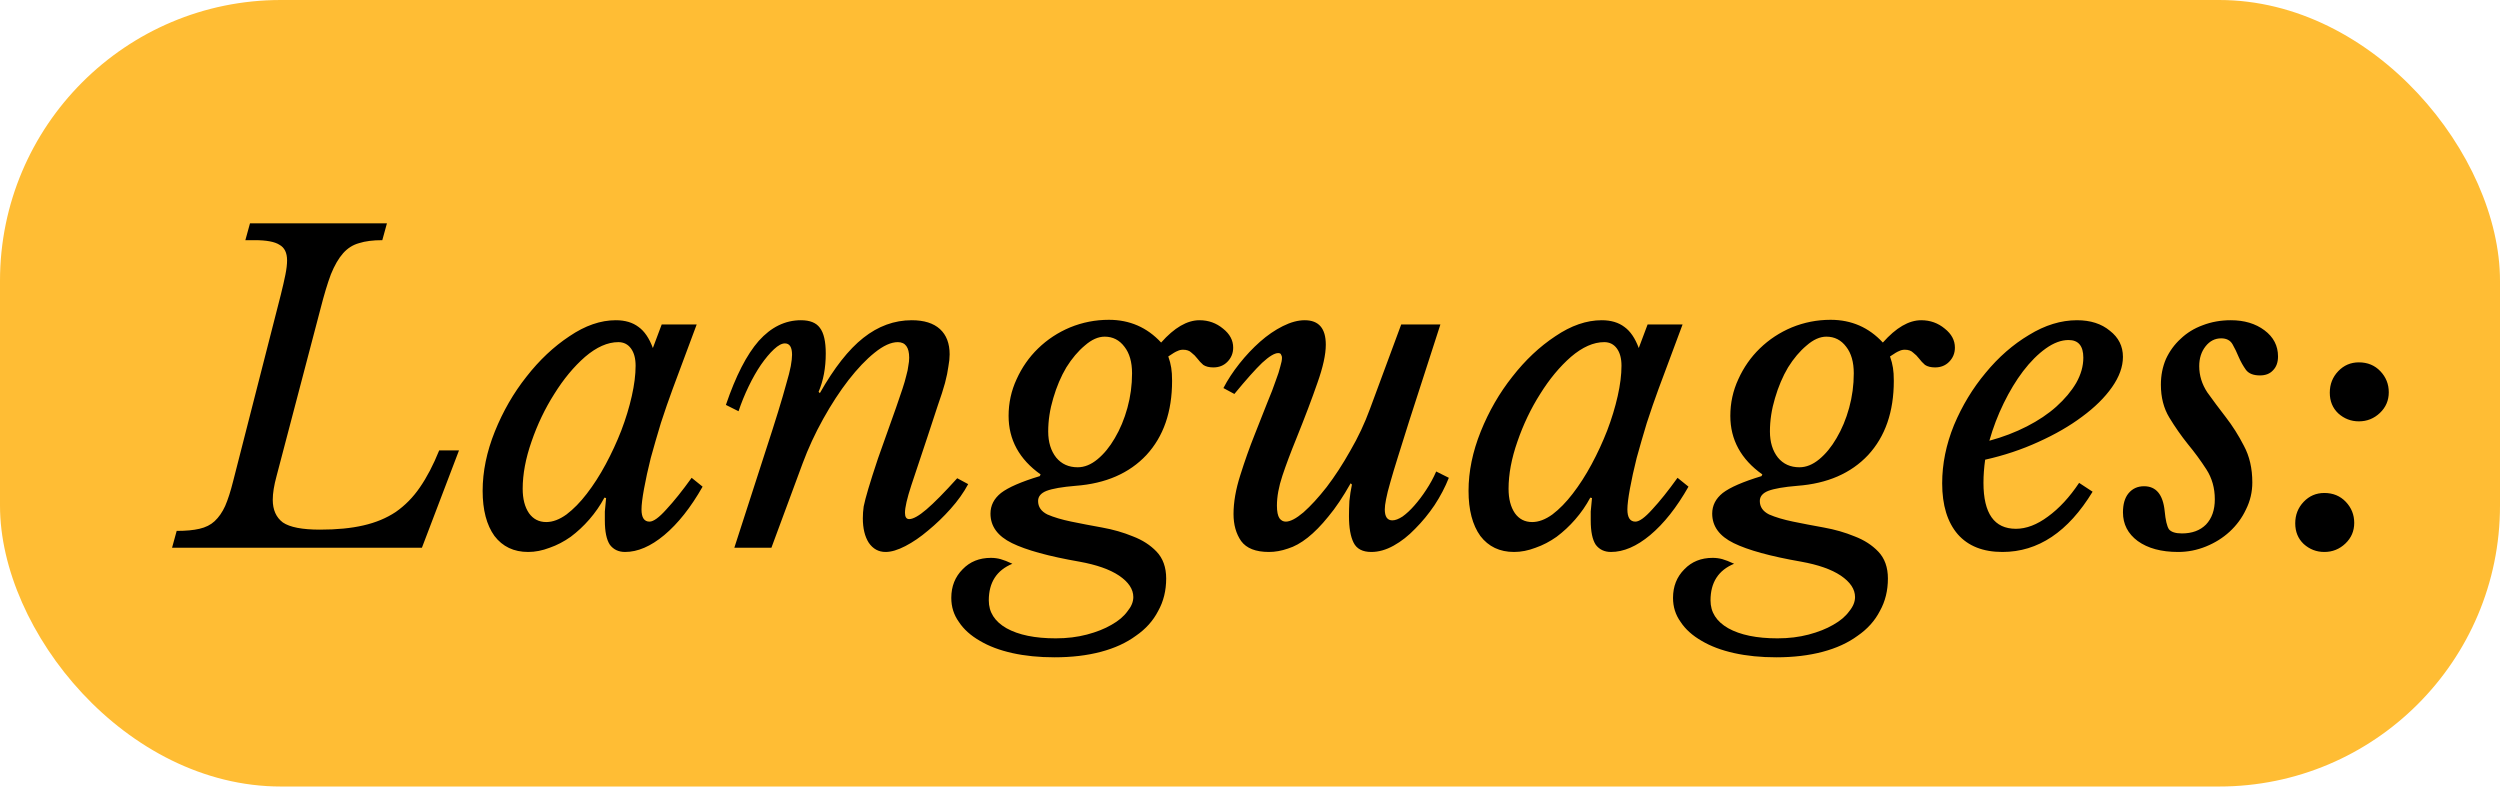 <?xml version="1.0" encoding="UTF-8"?> <svg xmlns="http://www.w3.org/2000/svg" width="178" height="56" viewBox="0 0 178 56" fill="none"><rect width="178" height="56" rx="20" fill="#FFBD34"></rect><path d="M12.58 37.8C13.24 37.8 13.78 37.75 14.2 37.65C14.64 37.55 15 37.37 15.28 37.11C15.58 36.83 15.83 36.47 16.03 36.03C16.23 35.57 16.42 34.98 16.6 34.26L19.99 21C20.13 20.44 20.24 19.96 20.32 19.56C20.4 19.16 20.44 18.82 20.44 18.54C20.44 18 20.26 17.63 19.9 17.43C19.56 17.21 18.97 17.1 18.13 17.1H17.47L17.8 15.9H27.55L27.22 17.1C26.56 17.1 26.01 17.17 25.57 17.31C25.13 17.43 24.75 17.67 24.43 18.03C24.11 18.39 23.82 18.89 23.56 19.53C23.32 20.17 23.07 21 22.81 22.02L19.69 33.9C19.51 34.56 19.42 35.12 19.42 35.58C19.42 36.3 19.66 36.84 20.14 37.2C20.64 37.54 21.52 37.71 22.78 37.71C23.98 37.71 25.01 37.61 25.87 37.41C26.75 37.21 27.52 36.89 28.18 36.45C28.84 35.99 29.41 35.41 29.89 34.71C30.39 33.99 30.85 33.11 31.27 32.07H32.68L30.04 39H12.25L12.58 37.8ZM44.025 24.36C43.264 24.36 42.474 24.71 41.654 25.41C40.855 26.11 40.124 26.99 39.465 28.05C38.804 29.09 38.264 30.22 37.844 31.44C37.425 32.64 37.215 33.76 37.215 34.8C37.215 35.52 37.364 36.1 37.664 36.54C37.965 36.96 38.374 37.17 38.895 37.17C39.355 37.17 39.834 36.99 40.334 36.63C40.834 36.25 41.315 35.76 41.775 35.16C42.255 34.54 42.705 33.84 43.124 33.06C43.544 32.28 43.914 31.48 44.234 30.66C44.554 29.82 44.804 29 44.984 28.2C45.164 27.4 45.255 26.68 45.255 26.04C45.255 25.52 45.145 25.11 44.925 24.81C44.705 24.51 44.404 24.36 44.025 24.36ZM47.114 23.1H49.605L47.895 27.69C47.614 28.45 47.334 29.26 47.054 30.12C46.794 30.98 46.554 31.81 46.334 32.61C46.135 33.41 45.974 34.14 45.855 34.8C45.734 35.46 45.675 35.95 45.675 36.27C45.675 36.85 45.864 37.14 46.245 37.14C46.525 37.14 46.925 36.85 47.444 36.27C47.984 35.69 48.584 34.94 49.245 34.02L50.025 34.65C49.184 36.13 48.275 37.28 47.294 38.1C46.334 38.9 45.404 39.3 44.505 39.3C44.044 39.3 43.684 39.13 43.425 38.79C43.184 38.43 43.065 37.85 43.065 37.05C43.065 36.87 43.065 36.66 43.065 36.42C43.084 36.18 43.114 35.86 43.154 35.46L43.035 35.43C42.734 35.99 42.374 36.51 41.955 36.99C41.554 37.45 41.114 37.86 40.635 38.22C40.154 38.56 39.654 38.82 39.135 39C38.614 39.2 38.105 39.3 37.605 39.3C36.584 39.3 35.785 38.92 35.205 38.16C34.645 37.38 34.364 36.31 34.364 34.95C34.364 33.57 34.654 32.16 35.234 30.72C35.815 29.28 36.565 27.98 37.484 26.82C38.404 25.64 39.425 24.68 40.544 23.94C41.664 23.18 42.764 22.8 43.844 22.8C44.505 22.8 45.044 22.96 45.465 23.28C45.885 23.58 46.224 24.08 46.484 24.78L47.114 23.1ZM63.924 24.36C63.444 24.36 62.894 24.61 62.274 25.11C61.674 25.59 61.054 26.24 60.414 27.06C59.794 27.86 59.194 28.78 58.614 29.82C58.034 30.86 57.544 31.92 57.144 33L54.924 39H52.284L54.504 32.13C54.864 31.03 55.164 30.09 55.404 29.31C55.644 28.53 55.834 27.88 55.974 27.36C56.134 26.82 56.244 26.39 56.304 26.07C56.364 25.73 56.394 25.46 56.394 25.26C56.394 24.72 56.224 24.45 55.884 24.45C55.664 24.45 55.404 24.59 55.104 24.87C54.804 25.15 54.494 25.52 54.174 25.98C53.874 26.42 53.584 26.93 53.304 27.51C53.024 28.09 52.784 28.68 52.584 29.28L51.684 28.83C52.384 26.77 53.164 25.25 54.024 24.27C54.904 23.29 55.904 22.8 57.024 22.8C57.664 22.8 58.114 22.98 58.374 23.34C58.654 23.7 58.794 24.31 58.794 25.17C58.794 26.19 58.624 27.1 58.284 27.9L58.374 27.99C59.394 26.19 60.424 24.88 61.464 24.06C62.524 23.22 63.674 22.8 64.914 22.8C65.794 22.8 66.464 23.01 66.924 23.43C67.384 23.85 67.614 24.45 67.614 25.23C67.614 25.49 67.584 25.78 67.524 26.1C67.484 26.42 67.404 26.81 67.284 27.27C67.164 27.71 66.994 28.24 66.774 28.86C66.574 29.48 66.324 30.24 66.024 31.14C65.564 32.5 65.184 33.64 64.884 34.56C64.584 35.48 64.434 36.13 64.434 36.51C64.434 36.81 64.534 36.96 64.734 36.96C65.014 36.96 65.424 36.73 65.964 36.27C66.504 35.81 67.234 35.07 68.154 34.05L68.934 34.47C68.614 35.07 68.194 35.66 67.674 36.24C67.174 36.8 66.644 37.31 66.084 37.77C65.544 38.23 65.004 38.6 64.464 38.88C63.924 39.16 63.454 39.3 63.054 39.3C62.554 39.3 62.154 39.08 61.854 38.64C61.574 38.2 61.434 37.62 61.434 36.9C61.434 36.62 61.454 36.34 61.494 36.06C61.554 35.76 61.664 35.34 61.824 34.8C61.984 34.26 62.214 33.54 62.514 32.64C62.834 31.72 63.264 30.51 63.804 29.01C63.984 28.49 64.134 28.05 64.254 27.69C64.374 27.33 64.464 27.02 64.524 26.76C64.604 26.48 64.654 26.24 64.674 26.04C64.714 25.84 64.734 25.65 64.734 25.47C64.734 24.73 64.464 24.36 63.924 24.36ZM83.032 41.19C83.032 42.05 82.842 42.82 82.462 43.5C82.102 44.2 81.572 44.79 80.872 45.27C80.192 45.77 79.362 46.15 78.382 46.41C77.402 46.67 76.302 46.8 75.082 46.8C73.982 46.8 72.982 46.7 72.082 46.5C71.182 46.3 70.412 46.01 69.772 45.63C69.112 45.25 68.612 44.8 68.272 44.28C67.912 43.78 67.732 43.21 67.732 42.57C67.732 41.75 68.002 41.07 68.542 40.53C69.062 39.99 69.732 39.72 70.552 39.72C70.792 39.72 71.022 39.75 71.242 39.81C71.462 39.87 71.742 39.98 72.082 40.14C70.962 40.6 70.402 41.47 70.402 42.75C70.402 43.59 70.822 44.25 71.662 44.73C72.522 45.21 73.692 45.45 75.172 45.45C75.972 45.45 76.712 45.36 77.392 45.18C78.072 45 78.652 44.77 79.132 44.49C79.632 44.21 80.012 43.89 80.272 43.53C80.552 43.19 80.692 42.85 80.692 42.51C80.692 41.95 80.352 41.44 79.672 40.98C79.012 40.54 78.072 40.21 76.852 39.99C74.672 39.61 73.072 39.17 72.052 38.67C71.032 38.17 70.522 37.47 70.522 36.57C70.522 35.99 70.772 35.5 71.272 35.1C71.792 34.7 72.712 34.3 74.032 33.9L74.092 33.78C72.572 32.7 71.812 31.31 71.812 29.61C71.812 28.69 72.002 27.82 72.382 27C72.762 26.16 73.272 25.43 73.912 24.81C74.572 24.17 75.332 23.67 76.192 23.31C77.072 22.95 77.992 22.77 78.952 22.77C80.432 22.77 81.672 23.31 82.672 24.39C83.612 23.33 84.522 22.8 85.402 22.8C86.042 22.8 86.602 23 87.082 23.4C87.562 23.78 87.802 24.23 87.802 24.75C87.802 25.15 87.662 25.49 87.382 25.77C87.122 26.03 86.792 26.16 86.392 26.16C86.092 26.16 85.852 26.1 85.672 25.98C85.512 25.84 85.372 25.69 85.252 25.53C85.132 25.37 84.992 25.23 84.832 25.11C84.692 24.97 84.492 24.9 84.232 24.9C84.092 24.9 83.962 24.93 83.842 24.99C83.722 25.03 83.502 25.16 83.182 25.38C83.282 25.66 83.352 25.93 83.392 26.19C83.432 26.43 83.452 26.74 83.452 27.12C83.452 29.32 82.842 31.08 81.622 32.4C80.402 33.7 78.722 34.43 76.582 34.59C75.622 34.67 74.932 34.79 74.512 34.95C74.112 35.11 73.912 35.35 73.912 35.67C73.912 36.09 74.132 36.41 74.572 36.63C75.032 36.83 75.602 37 76.282 37.14C76.962 37.28 77.692 37.42 78.472 37.56C79.252 37.7 79.982 37.91 80.662 38.19C81.342 38.45 81.902 38.81 82.342 39.27C82.802 39.75 83.032 40.39 83.032 41.19ZM76.732 33.27C77.212 33.27 77.682 33.08 78.142 32.7C78.602 32.32 79.012 31.82 79.372 31.2C79.752 30.56 80.052 29.84 80.272 29.04C80.492 28.24 80.602 27.42 80.602 26.58C80.602 25.78 80.422 25.15 80.062 24.69C79.702 24.21 79.232 23.97 78.652 23.97C78.192 23.97 77.722 24.18 77.242 24.6C76.762 25 76.322 25.52 75.922 26.16C75.542 26.8 75.232 27.53 74.992 28.35C74.752 29.15 74.632 29.94 74.632 30.72C74.632 31.48 74.822 32.1 75.202 32.58C75.582 33.04 76.092 33.27 76.732 33.27ZM91.547 37.14C91.867 37.14 92.287 36.92 92.807 36.48C93.327 36.02 93.877 35.42 94.457 34.68C95.037 33.92 95.597 33.06 96.137 32.1C96.697 31.14 97.167 30.14 97.547 29.1L99.767 23.1H102.557L100.337 29.97C100.017 30.97 99.747 31.83 99.527 32.55C99.307 33.25 99.127 33.85 98.987 34.35C98.847 34.83 98.747 35.23 98.687 35.55C98.627 35.85 98.597 36.09 98.597 36.27C98.597 36.79 98.777 37.05 99.137 37.05C99.337 37.05 99.577 36.96 99.857 36.78C100.137 36.58 100.417 36.32 100.697 36C100.997 35.66 101.277 35.29 101.537 34.89C101.817 34.47 102.057 34.03 102.257 33.57L103.157 34.02C102.897 34.68 102.557 35.33 102.137 35.97C101.717 36.59 101.257 37.15 100.757 37.65C100.277 38.15 99.767 38.55 99.227 38.85C98.687 39.15 98.157 39.3 97.637 39.3C97.017 39.3 96.597 39.08 96.377 38.64C96.157 38.2 96.047 37.57 96.047 36.75C96.047 36.41 96.057 36.05 96.077 35.67C96.117 35.27 96.177 34.88 96.257 34.5L96.167 34.41C95.627 35.37 95.097 36.16 94.577 36.78C94.077 37.4 93.587 37.9 93.107 38.28C92.627 38.66 92.157 38.92 91.697 39.06C91.237 39.22 90.787 39.3 90.347 39.3C89.407 39.3 88.747 39.04 88.367 38.52C88.007 38 87.827 37.36 87.827 36.6C87.827 35.76 87.987 34.84 88.307 33.84C88.627 32.82 88.967 31.86 89.327 30.96C89.687 30.06 89.987 29.3 90.227 28.68C90.487 28.06 90.687 27.54 90.827 27.12C90.987 26.7 91.097 26.36 91.157 26.1C91.237 25.84 91.277 25.63 91.277 25.47C91.277 25.39 91.257 25.32 91.217 25.26C91.197 25.18 91.127 25.14 91.007 25.14C90.747 25.14 90.367 25.37 89.867 25.83C89.387 26.29 88.727 27.03 87.887 28.05L87.107 27.63C87.407 27.05 87.787 26.47 88.247 25.89C88.707 25.31 89.197 24.79 89.717 24.33C90.237 23.87 90.777 23.5 91.337 23.22C91.897 22.94 92.417 22.8 92.897 22.8C93.897 22.8 94.397 23.38 94.397 24.54C94.397 25.24 94.197 26.15 93.797 27.27C93.417 28.37 92.917 29.69 92.297 31.23C91.897 32.21 91.567 33.09 91.307 33.87C91.047 34.65 90.917 35.36 90.917 36C90.917 36.42 90.977 36.72 91.097 36.9C91.217 37.06 91.367 37.14 91.547 37.14ZM114.22 24.36C113.46 24.36 112.67 24.71 111.85 25.41C111.05 26.11 110.32 26.99 109.66 28.05C109 29.09 108.46 30.22 108.04 31.44C107.62 32.64 107.41 33.76 107.41 34.8C107.41 35.52 107.56 36.1 107.86 36.54C108.16 36.96 108.57 37.17 109.09 37.17C109.55 37.17 110.03 36.99 110.53 36.63C111.03 36.25 111.51 35.76 111.97 35.16C112.45 34.54 112.9 33.84 113.32 33.06C113.74 32.28 114.11 31.48 114.43 30.66C114.75 29.82 115 29 115.18 28.2C115.36 27.4 115.45 26.68 115.45 26.04C115.45 25.52 115.34 25.11 115.12 24.81C114.9 24.51 114.6 24.36 114.22 24.36ZM117.31 23.1H119.8L118.09 27.69C117.81 28.45 117.53 29.26 117.25 30.12C116.99 30.98 116.75 31.81 116.53 32.61C116.33 33.41 116.17 34.14 116.05 34.8C115.93 35.46 115.87 35.95 115.87 36.27C115.87 36.85 116.06 37.14 116.44 37.14C116.72 37.14 117.12 36.85 117.64 36.27C118.18 35.69 118.78 34.94 119.44 34.02L120.22 34.65C119.38 36.13 118.47 37.28 117.49 38.1C116.53 38.9 115.6 39.3 114.7 39.3C114.24 39.3 113.88 39.13 113.62 38.79C113.38 38.43 113.26 37.85 113.26 37.05C113.26 36.87 113.26 36.66 113.26 36.42C113.28 36.18 113.31 35.86 113.35 35.46L113.23 35.43C112.93 35.99 112.57 36.51 112.15 36.99C111.75 37.45 111.31 37.86 110.83 38.22C110.35 38.56 109.85 38.82 109.33 39C108.81 39.2 108.3 39.3 107.8 39.3C106.78 39.3 105.98 38.92 105.4 38.16C104.84 37.38 104.56 36.31 104.56 34.95C104.56 33.57 104.85 32.16 105.43 30.72C106.01 29.28 106.76 27.98 107.68 26.82C108.6 25.64 109.62 24.68 110.74 23.94C111.86 23.18 112.96 22.8 114.04 22.8C114.7 22.8 115.24 22.96 115.66 23.28C116.08 23.58 116.42 24.08 116.68 24.78L117.31 23.1ZM134.419 41.19C134.419 42.05 134.229 42.82 133.849 43.5C133.489 44.2 132.959 44.79 132.259 45.27C131.579 45.77 130.749 46.15 129.769 46.41C128.789 46.67 127.689 46.8 126.469 46.8C125.369 46.8 124.369 46.7 123.469 46.5C122.569 46.3 121.799 46.01 121.159 45.63C120.499 45.25 119.999 44.8 119.659 44.28C119.299 43.78 119.119 43.21 119.119 42.57C119.119 41.75 119.389 41.07 119.929 40.53C120.449 39.99 121.119 39.72 121.939 39.72C122.179 39.72 122.409 39.75 122.629 39.81C122.849 39.87 123.129 39.98 123.469 40.14C122.349 40.6 121.789 41.47 121.789 42.75C121.789 43.59 122.209 44.25 123.049 44.73C123.909 45.21 125.079 45.45 126.559 45.45C127.359 45.45 128.099 45.36 128.779 45.18C129.459 45 130.039 44.77 130.519 44.49C131.019 44.21 131.399 43.89 131.659 43.53C131.939 43.19 132.079 42.85 132.079 42.51C132.079 41.95 131.739 41.44 131.059 40.98C130.399 40.54 129.459 40.21 128.239 39.99C126.059 39.61 124.459 39.17 123.439 38.67C122.419 38.17 121.909 37.47 121.909 36.57C121.909 35.99 122.159 35.5 122.659 35.1C123.179 34.7 124.099 34.3 125.419 33.9L125.479 33.78C123.959 32.7 123.199 31.31 123.199 29.61C123.199 28.69 123.389 27.82 123.769 27C124.149 26.16 124.659 25.43 125.299 24.81C125.959 24.17 126.719 23.67 127.579 23.31C128.459 22.95 129.379 22.77 130.339 22.77C131.819 22.77 133.059 23.31 134.059 24.39C134.999 23.33 135.909 22.8 136.789 22.8C137.429 22.8 137.989 23 138.469 23.4C138.949 23.78 139.189 24.23 139.189 24.75C139.189 25.15 139.049 25.49 138.769 25.77C138.509 26.03 138.179 26.16 137.779 26.16C137.479 26.16 137.239 26.1 137.059 25.98C136.899 25.84 136.759 25.69 136.639 25.53C136.519 25.37 136.379 25.23 136.219 25.11C136.079 24.97 135.879 24.9 135.619 24.9C135.479 24.9 135.349 24.93 135.229 24.99C135.109 25.03 134.889 25.16 134.569 25.38C134.669 25.66 134.739 25.93 134.779 26.19C134.819 26.43 134.839 26.74 134.839 27.12C134.839 29.32 134.229 31.08 133.009 32.4C131.789 33.7 130.109 34.43 127.969 34.59C127.009 34.67 126.319 34.79 125.899 34.95C125.499 35.11 125.299 35.35 125.299 35.67C125.299 36.09 125.519 36.41 125.959 36.63C126.419 36.83 126.989 37 127.669 37.14C128.349 37.28 129.079 37.42 129.859 37.56C130.639 37.7 131.369 37.91 132.049 38.19C132.729 38.45 133.289 38.81 133.729 39.27C134.189 39.75 134.419 40.39 134.419 41.19ZM128.119 33.27C128.599 33.27 129.069 33.08 129.529 32.7C129.989 32.32 130.399 31.82 130.759 31.2C131.139 30.56 131.439 29.84 131.659 29.04C131.879 28.24 131.989 27.42 131.989 26.58C131.989 25.78 131.809 25.15 131.449 24.69C131.089 24.21 130.619 23.97 130.039 23.97C129.579 23.97 129.109 24.18 128.629 24.6C128.149 25 127.709 25.52 127.309 26.16C126.929 26.8 126.619 27.53 126.379 28.35C126.139 29.15 126.019 29.94 126.019 30.72C126.019 31.48 126.209 32.1 126.589 32.58C126.969 33.04 127.479 33.27 128.119 33.27ZM148.993 35.01C147.253 37.87 145.113 39.3 142.573 39.3C141.193 39.3 140.133 38.88 139.393 38.04C138.653 37.18 138.283 35.97 138.283 34.41C138.283 33.03 138.563 31.65 139.123 30.27C139.703 28.89 140.453 27.65 141.373 26.55C142.293 25.43 143.323 24.53 144.463 23.85C145.603 23.15 146.743 22.8 147.883 22.8C148.843 22.8 149.623 23.05 150.223 23.55C150.843 24.03 151.153 24.65 151.153 25.41C151.153 26.11 150.893 26.83 150.373 27.57C149.853 28.31 149.143 29.01 148.243 29.67C147.363 30.33 146.323 30.93 145.123 31.47C143.943 32.01 142.683 32.43 141.343 32.73C141.303 33.01 141.273 33.29 141.253 33.57C141.233 33.83 141.223 34.1 141.223 34.38C141.223 36.56 141.993 37.65 143.533 37.65C144.273 37.65 145.033 37.36 145.813 36.78C146.613 36.2 147.353 35.4 148.033 34.38L148.993 35.01ZM147.283 24.21C146.763 24.21 146.223 24.41 145.663 24.81C145.103 25.21 144.563 25.75 144.043 26.43C143.543 27.09 143.083 27.85 142.663 28.71C142.243 29.57 141.903 30.46 141.643 31.38C142.603 31.12 143.493 30.78 144.313 30.36C145.133 29.94 145.833 29.47 146.413 28.95C147.013 28.41 147.483 27.85 147.823 27.27C148.163 26.67 148.333 26.07 148.333 25.47C148.333 24.63 147.983 24.21 147.283 24.21ZM153.855 27.39C153.855 26.73 153.975 26.12 154.215 25.56C154.475 25 154.825 24.52 155.265 24.12C155.705 23.7 156.225 23.38 156.825 23.16C157.445 22.92 158.115 22.8 158.835 22.8C159.795 22.8 160.595 23.04 161.235 23.52C161.875 24 162.195 24.62 162.195 25.38C162.195 25.8 162.075 26.13 161.835 26.37C161.615 26.61 161.305 26.73 160.905 26.73C160.445 26.73 160.115 26.6 159.915 26.34C159.715 26.06 159.545 25.76 159.405 25.44C159.265 25.1 159.115 24.79 158.955 24.51C158.795 24.23 158.525 24.09 158.145 24.09C157.705 24.09 157.335 24.28 157.035 24.66C156.735 25.04 156.585 25.51 156.585 26.07C156.585 26.73 156.775 27.35 157.155 27.93C157.555 28.49 157.995 29.08 158.475 29.7C158.955 30.32 159.385 31 159.765 31.74C160.165 32.48 160.365 33.35 160.365 34.35C160.365 35.03 160.215 35.67 159.915 36.27C159.635 36.87 159.245 37.4 158.745 37.86C158.265 38.3 157.705 38.65 157.065 38.91C156.425 39.17 155.765 39.3 155.085 39.3C153.885 39.3 152.925 39.04 152.205 38.52C151.505 38 151.155 37.32 151.155 36.48C151.155 35.9 151.285 35.45 151.545 35.13C151.825 34.79 152.195 34.62 152.655 34.62C153.515 34.62 154.005 35.21 154.125 36.39C154.185 37.03 154.285 37.46 154.425 37.68C154.585 37.88 154.895 37.98 155.355 37.98C156.075 37.98 156.645 37.77 157.065 37.35C157.485 36.91 157.695 36.31 157.695 35.55C157.695 34.75 157.495 34.04 157.095 33.42C156.695 32.8 156.255 32.2 155.775 31.62C155.295 31.02 154.855 30.39 154.455 29.73C154.055 29.07 153.855 28.29 153.855 27.39ZM165.491 39.3C164.931 39.3 164.441 39.11 164.021 38.73C163.621 38.35 163.421 37.86 163.421 37.26C163.421 36.66 163.621 36.15 164.021 35.73C164.421 35.31 164.911 35.1 165.491 35.1C166.111 35.1 166.621 35.31 167.021 35.73C167.421 36.15 167.621 36.65 167.621 37.23C167.621 37.81 167.411 38.3 166.991 38.7C166.571 39.1 166.071 39.3 165.491 39.3ZM167.951 30C167.391 30 166.901 29.81 166.481 29.43C166.081 29.05 165.881 28.56 165.881 27.96C165.881 27.36 166.081 26.85 166.481 26.43C166.881 26.01 167.371 25.8 167.951 25.8C168.571 25.8 169.081 26.01 169.481 26.43C169.881 26.85 170.081 27.35 170.081 27.93C170.081 28.51 169.871 29 169.451 29.4C169.031 29.8 168.531 30 167.951 30Z" fill="black"></path></svg> 